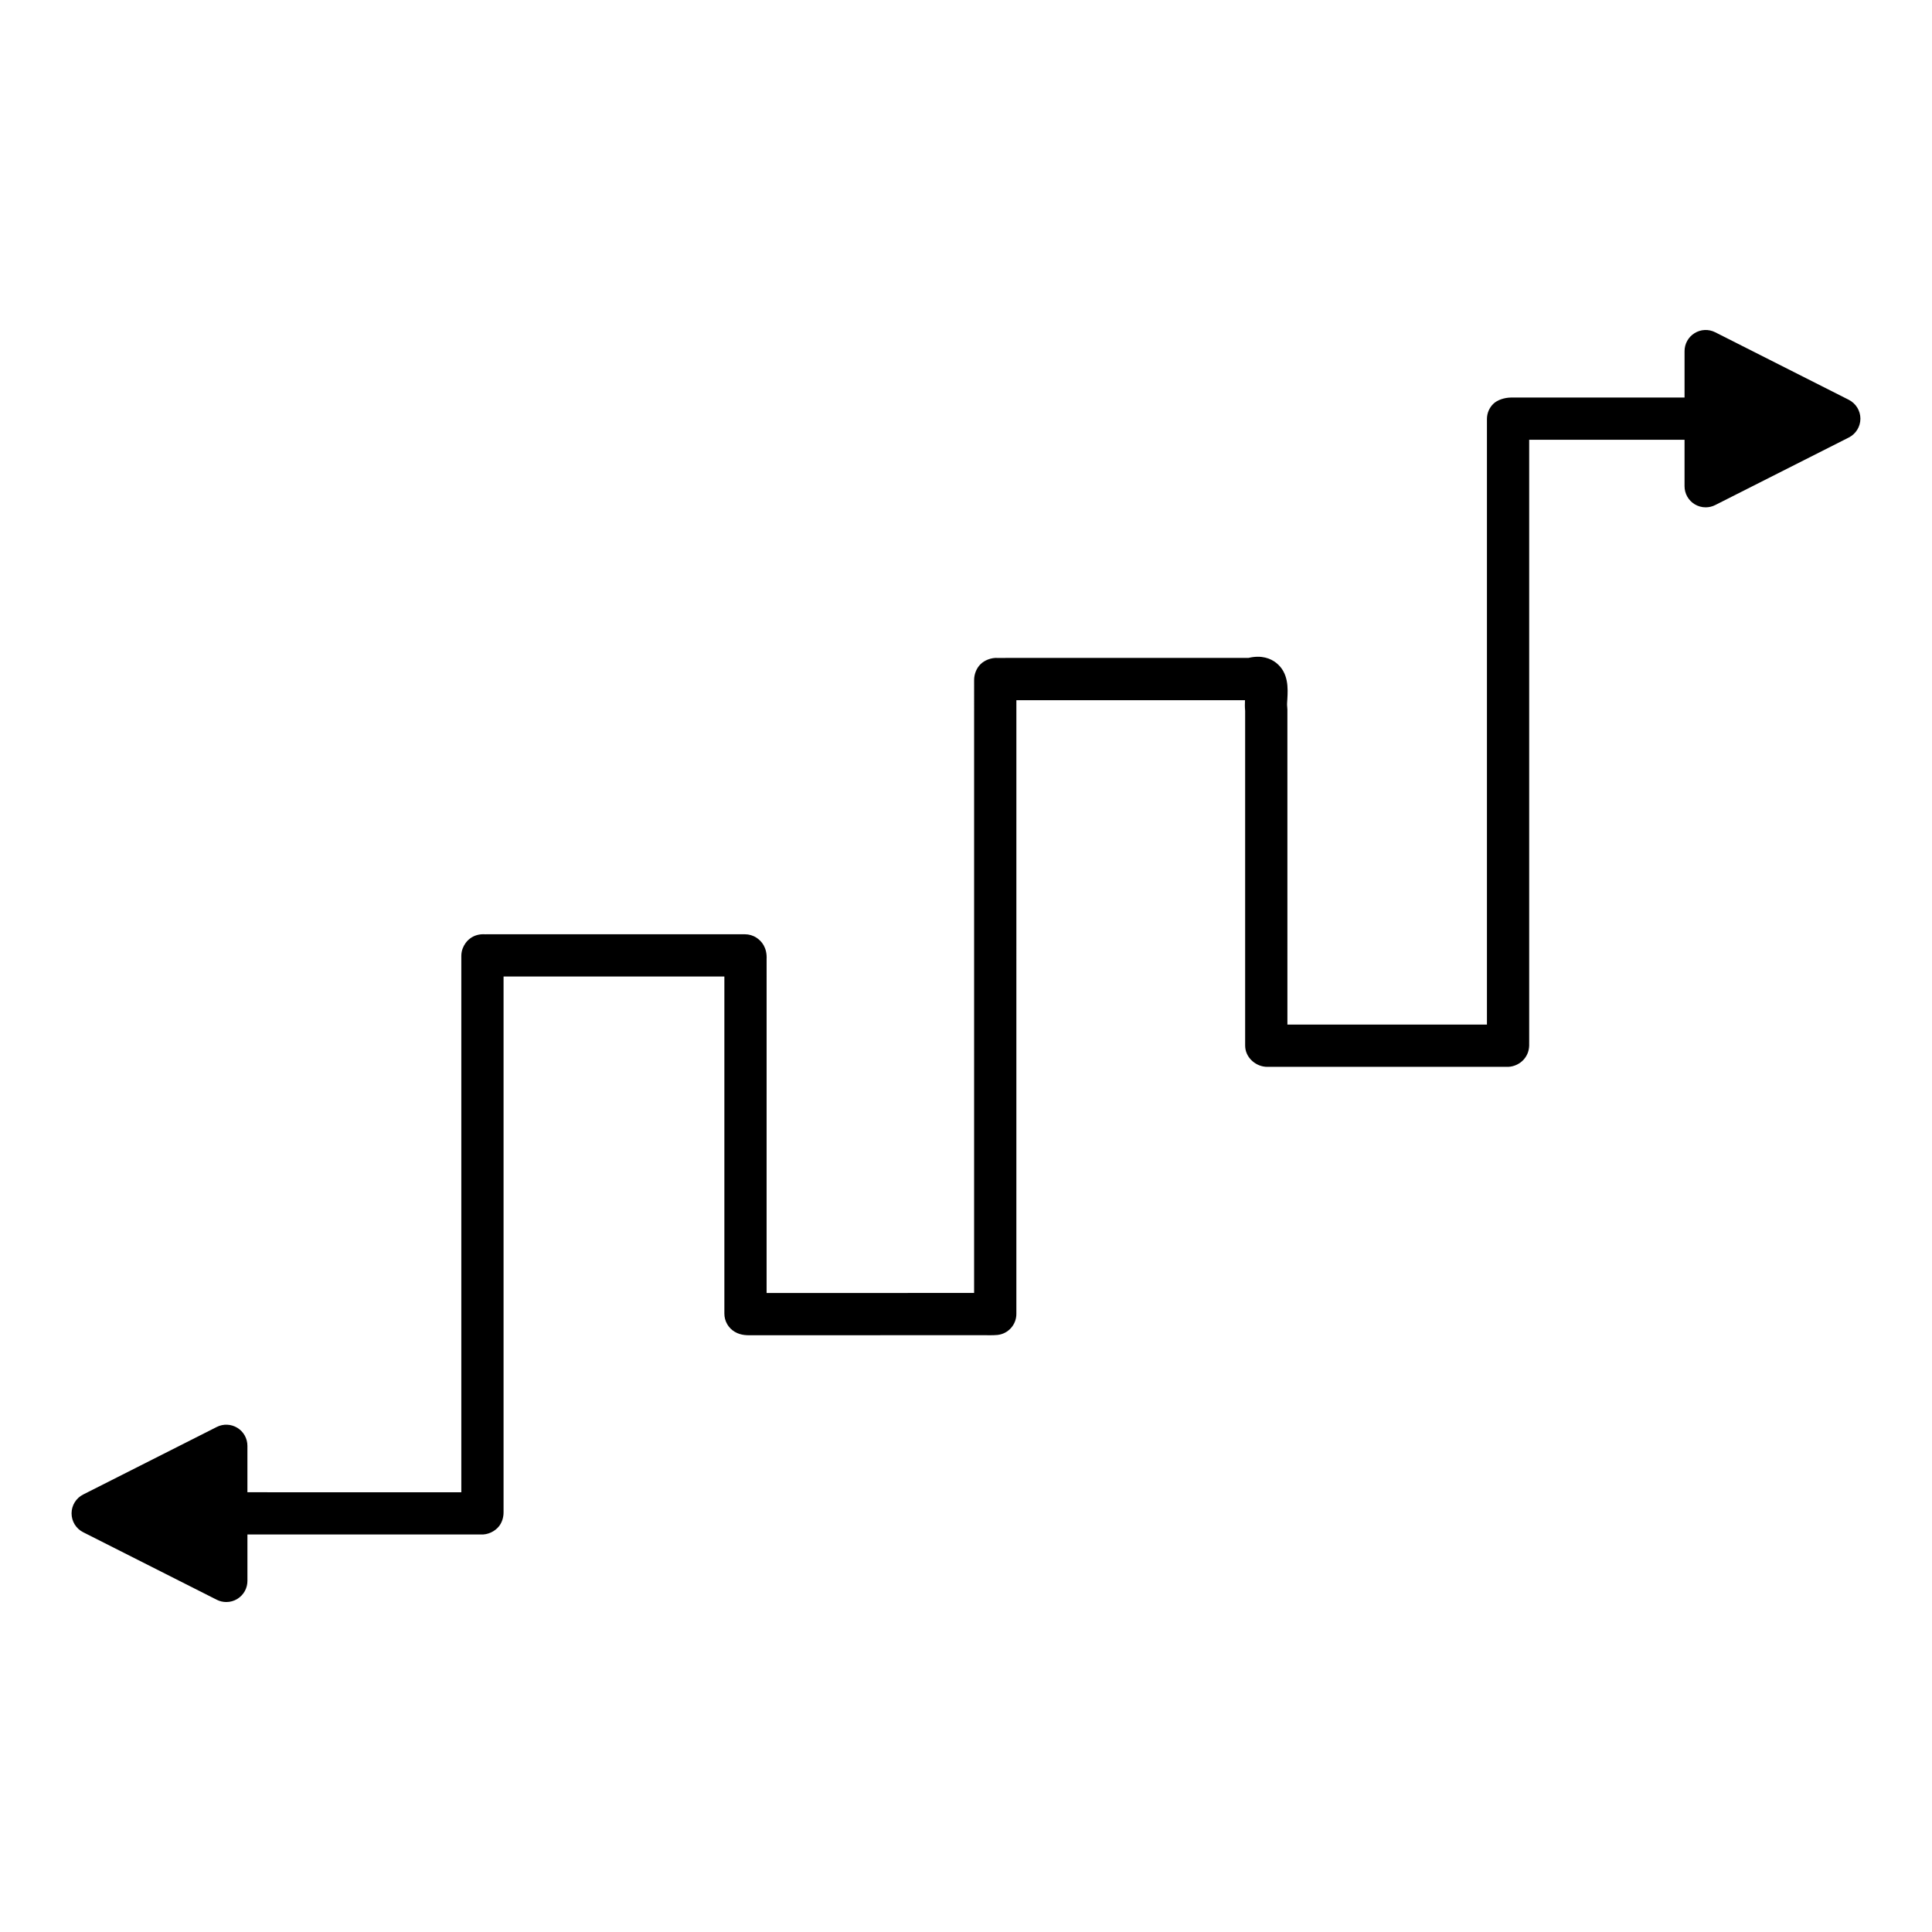 <?xml version="1.0" encoding="UTF-8"?>
<!-- Uploaded to: ICON Repo, www.svgrepo.com, Generator: ICON Repo Mixer Tools -->
<svg fill="#000000" width="800px" height="800px" version="1.1" viewBox="144 144 512 512" xmlns="http://www.w3.org/2000/svg">
 <path d="m633.95 249.95-35.406-17.898c-1.738-0.879-3.805-0.793-5.457 0.23-1.656 1.016-2.664 2.824-2.664 4.766v12.301h-45.895c-0.059 0-0.113 0-0.172 0.004-1.66 0.039-3.539 0.609-4.629 1.684-1.07 1.051-1.672 2.488-1.672 3.992v160.5h-52.879l-0.004-83.484c0-0.254-0.016-0.508-0.051-0.762-0.082-0.594 0-1.309 0.039-2.027 0.156-2.781 0.387-6.984-2.996-9.625-1.383-1.078-3.746-2.125-7.309-1.277l-66.203 0.004c-0.07 0-0.141 0.004-0.215 0.004-1.699-0.121-3.531 0.586-4.633 1.703-1.043 1.055-1.645 2.602-1.652 4.102l-0.004 162.48-54.992 0.004 0.004-88.133c0-0.086-0.004-0.168-0.004-0.258 0.172-3.164-1.332-4.863-2.637-5.731-0.918-0.613-2-0.941-3.106-0.941l-68.609 0.004c-0.055 0-0.109 0-0.168 0.004-3.344-0.242-5.301 1.816-6.027 3.762-0.234 0.629-0.355 1.293-0.355 1.965v142.14l-56.688-0.004v-12.305c0-1.945-1.008-3.75-2.664-4.769-1.66-1.016-3.727-1.105-5.457-0.227l-35.406 17.902c-1.883 0.953-3.074 2.887-3.074 4.996 0 2.113 1.188 4.043 3.074 4.996l35.406 17.898c0.797 0.402 1.66 0.602 2.527 0.602 1.02 0 2.035-0.277 2.934-0.832 1.656-1.016 2.664-2.824 2.664-4.766v-12.301h61.621c0.066 0 0.137 0 0.203-0.004 1.852 0.117 3.734-0.789 4.82-2.144 0.816-1.02 1.242-2.387 1.234-3.727v-141.99h58.516v89.332c0 1.992 1.059 3.836 2.781 4.84 1.688 0.98 3.348 0.906 4.746 0.887l61.812-0.004 0.742 0.004c0.805 0.012 1.594 0.004 2.305-0.074 2.844-0.305 4.996-2.707 4.996-5.566l0.004-162.65h60.586c-0.039 0.898-0.055 1.855 0.039 2.816v88.68c0 0.203 0.012 0.406 0.031 0.605 0.312 2.871 2.973 5.066 5.832 5.066 0.066-0.004 0.109 0 0.156 0l63.75-0.004c1.535-0.066 3.09-0.816 4.098-1.977 1.02-1.176 1.488-2.609 1.402-4.285 0.004-0.043 0.004-0.086 0.004-0.133v-159.78h41.172v12.305c0 1.945 1.008 3.75 2.664 4.769 0.898 0.551 1.914 0.828 2.934 0.828 0.863 0 1.73-0.199 2.527-0.602l35.406-17.902c1.883-0.953 3.074-2.887 3.074-4.996-0.004-2.113-1.195-4.043-3.078-4.996z"/>
</svg>